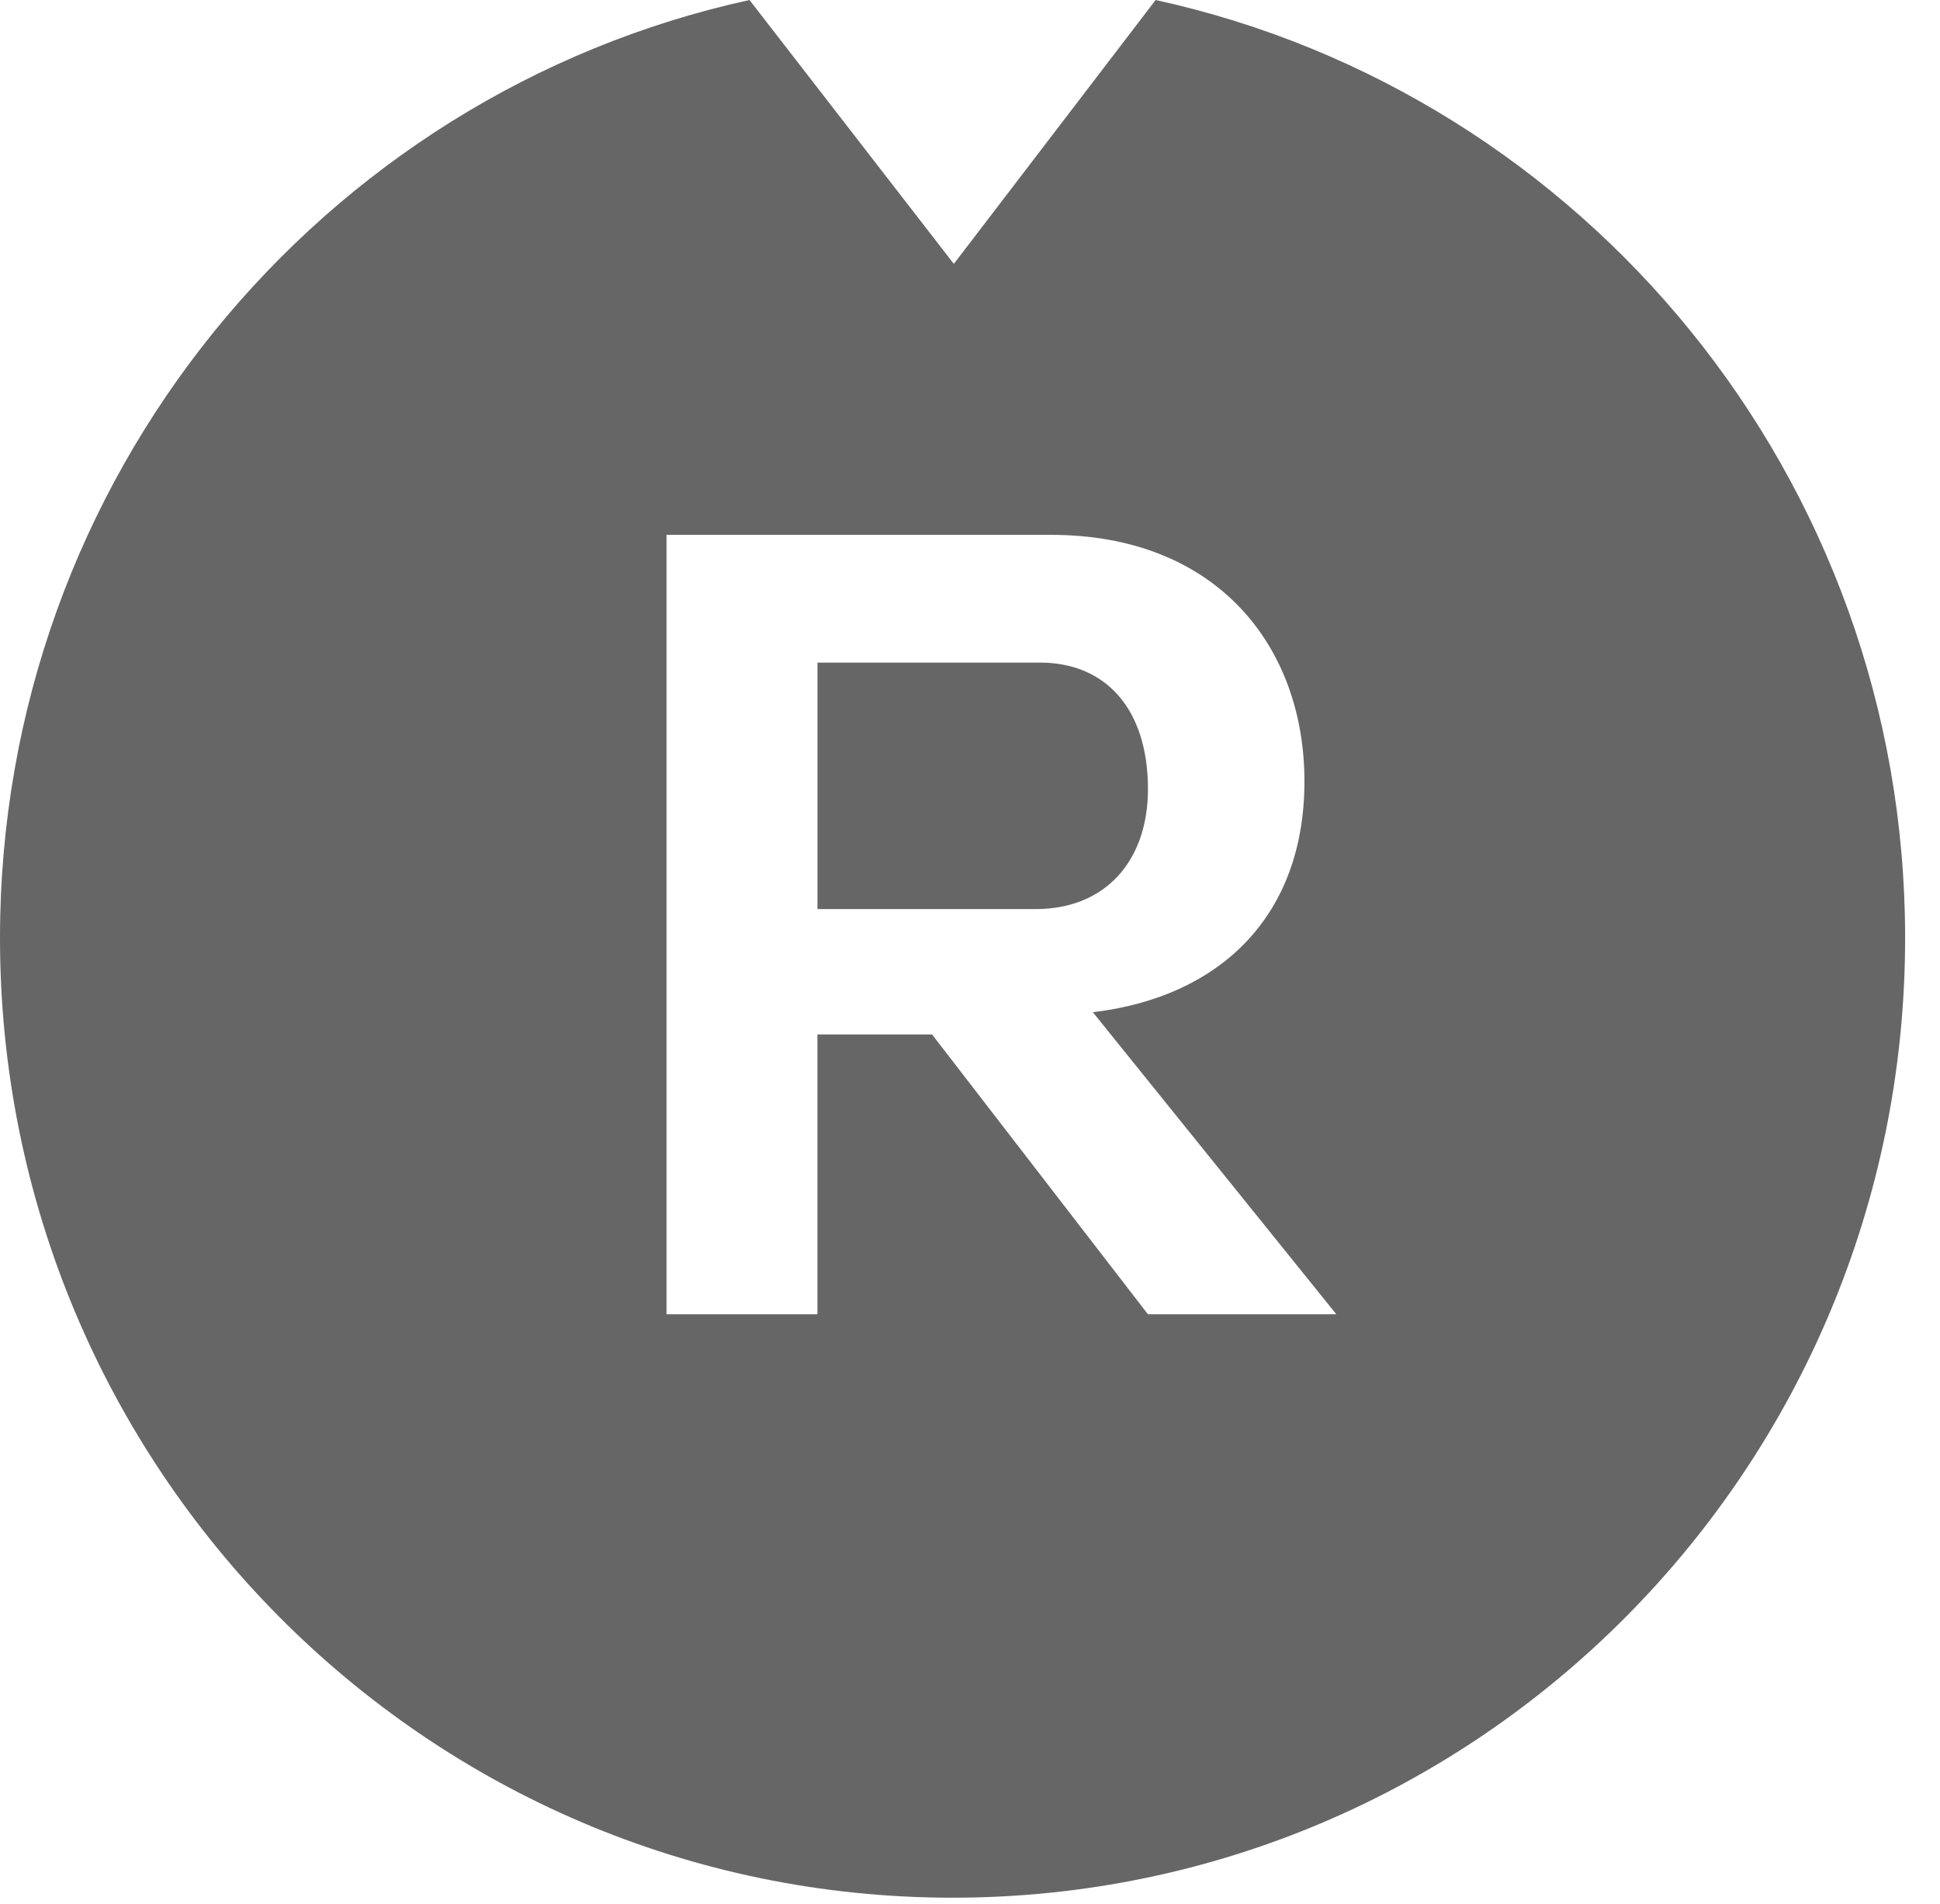 <?xml version="1.0" encoding="UTF-8" standalone="no"?>
<svg xmlns="http://www.w3.org/2000/svg" xmlns:xlink="http://www.w3.org/1999/xlink" xmlns:serif="http://www.serif.com/" width="100%" height="100%" viewBox="0 0 213 209" version="1.1" xml:space="preserve" style="fill-rule:evenodd;clip-rule:evenodd;stroke-linejoin:round;stroke-miterlimit:2;">
    <g transform="matrix(4.167,0,0,4.167,0,0)">
        <g transform="matrix(1,0,0,1,-56.893,-27.627)">
            <g transform="matrix(1,0,0,1,87.14,48.241)">
                <path d="M0,0.173C0,-1.961 -1.132,-3.16 -2.844,-3.16L-8.708,-3.16L-8.708,3.333L-2.96,3.333C-1.104,3.333 0,2.044 0,0.173" style="fill:rgb(102,102,102);fill-rule:nonzero;"></path>
            </g>
            <g transform="matrix(1,0,0,1,87.342,77.616)">
                <path d="M0,-49.989L-5.317,-43.038L-10.701,-49.989C-21.993,-47.519 -30.449,-37.397 -30.449,-25.283C-30.449,-11.318 -19.212,0 -5.352,0C8.512,0 19.748,-11.318 19.748,-25.283C19.748,-37.397 11.292,-47.519 0,-49.989M-0.203,-15.369L-5.891,-22.74L-8.911,-22.74L-8.911,-15.369L-12.888,-15.369L-12.888,-35.9L-2.757,-35.9C1.627,-35.9 3.921,-32.946 3.921,-29.407C3.921,-25.897 1.743,-23.733 -1.654,-23.325L4.761,-15.369L-0.203,-15.369Z" style="fill:rgb(102,102,102);fill-rule:nonzero;"></path>
            </g>
        </g>
    </g>
</svg>
